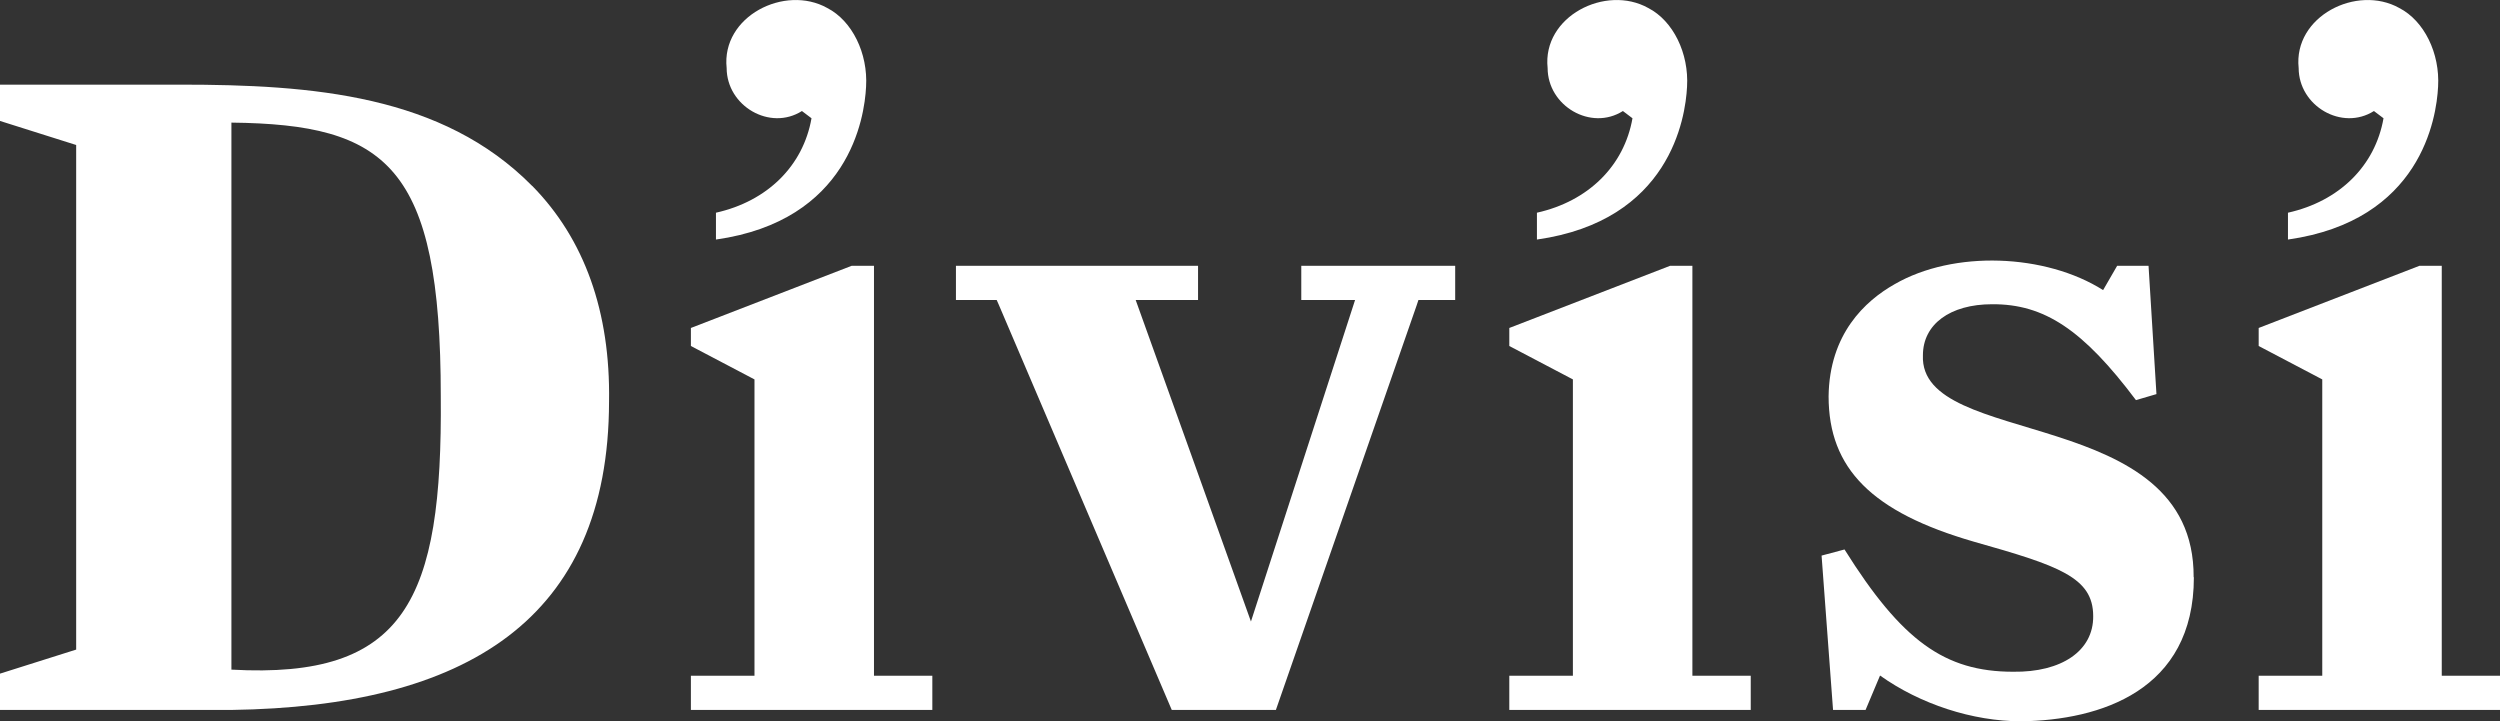 <svg id="Capa_2" data-name="Capa 2" xmlns="http://www.w3.org/2000/svg" viewBox="0 0 224.49 64.77">
  <rect x="0" y="0" width="224.49" height="64.77" fill="#333333" stroke="none"/>
  <defs>
    <style>
      .cls-1 {
        fill: #fff;
      }
    </style>
  </defs>
  <g id="Logos">
    <g>
      <path class="cls-1" d="M116.85,23.87v3.07h4.83c-.52,1.62-8.96,27.65-9.35,28.87-.42-1.2-9.77-27.27-10.35-28.87h5.6v-3.07h-21.74v3.07h3.66l.19.43,15.53,36.38h9.35l12.64-36.33.16-.48h3.3v-3.07h-13.84Z"></path>
      <path class="cls-1" d="M197,51.84c0,10.19-8.42,12.83-15.5,12.93-4.38,0-9.09-1.55-12.68-4.11-.22.53-1.06,2.53-1.3,3.09h-2.92l-1.03-13.86,2.06-.55c5.14,8.2,8.99,10.98,15.15,10.98,4.33.06,7.21-1.87,7.18-4.99,0-3.5-3.09-4.53-10.72-6.69-9.13-2.64-13.04-6.55-13.04-13.05.07-5.59,3.26-8.56,5.93-10.07,5.31-3.07,13.55-2.74,18.72.53.23-.4,1.02-1.76,1.26-2.18h2.82l.71,11.52-1.84.54c-4.75-6.32-8.23-8.64-12.92-8.61-3.77,0-6.21,1.8-6.21,4.58-.38,8.46,24.38,4.35,24.31,19.93Z"></path>
      <path class="cls-1" d="M47.79,16.7c-8.07-8.18-19.72-9.1-31.63-9.1H0v3.26l6.84,2.16v45.31l-6.84,2.16v3.26h20.78c20.98-.3,33.88-8.04,33.91-27.69.13-8.07-2.21-14.59-6.89-19.36ZM20.78,60.12V11.01c13.91.16,18.8,3.81,18.8,24.58.16,18.3-3.17,25.41-18.8,24.54Z"></path>
      <g>
        <path class="cls-1" d="M78.48,60.68V23.87h-2.01l-14.43,5.58v1.62l5.33,2.8.38.2v26.61h-5.71v3.07h21.68v-3.07h-5.23Z"></path>
        <path class="cls-1" d="M72.01,9.97c-2.87,1.82-6.75-.45-6.76-3.86-.49-4.64,5.22-7.53,9.04-5.39,2.23,1.15,3.66,4.06,3.48,7.07-.14,2.82-1.54,12.03-13.48,13.72v-2.41c4.61-1.03,7.83-4.2,8.58-8.48l-.86-.65Z"></path>
      </g>
      <g>
        <path class="cls-1" d="M151.97,60.68V23.87h-2.01l-14.43,5.58v1.62l5.33,2.8.38.2v26.61h-5.71v3.07h21.68v-3.07h-5.23Z"></path>
        <path class="cls-1" d="M145.73,9.97c-2.87,1.82-6.75-.45-6.76-3.86-.49-4.64,5.22-7.53,9.04-5.39,2.23,1.15,3.66,4.06,3.48,7.07-.14,2.82-1.54,12.03-13.48,13.72v-2.41c4.61-1.03,7.83-4.2,8.58-8.48l-.86-.65Z"></path>
      </g>
      <g>
        <path class="cls-1" d="M219.26,60.68V23.87h-2.01l-14.43,5.58v1.62l5.33,2.8.38.2v26.61h-5.71v3.07h21.68v-3.07h-5.23Z"></path>
        <path class="cls-1" d="M213.17,9.97c-2.87,1.82-6.75-.45-6.76-3.86-.49-4.64,5.22-7.53,9.04-5.39,2.23,1.15,3.66,4.06,3.48,7.07-.14,2.82-1.54,12.03-13.48,13.72v-2.41c4.61-1.03,7.83-4.2,8.58-8.48l-.86-.65Z"></path>
      </g>
    </g>
  </g>
</svg>